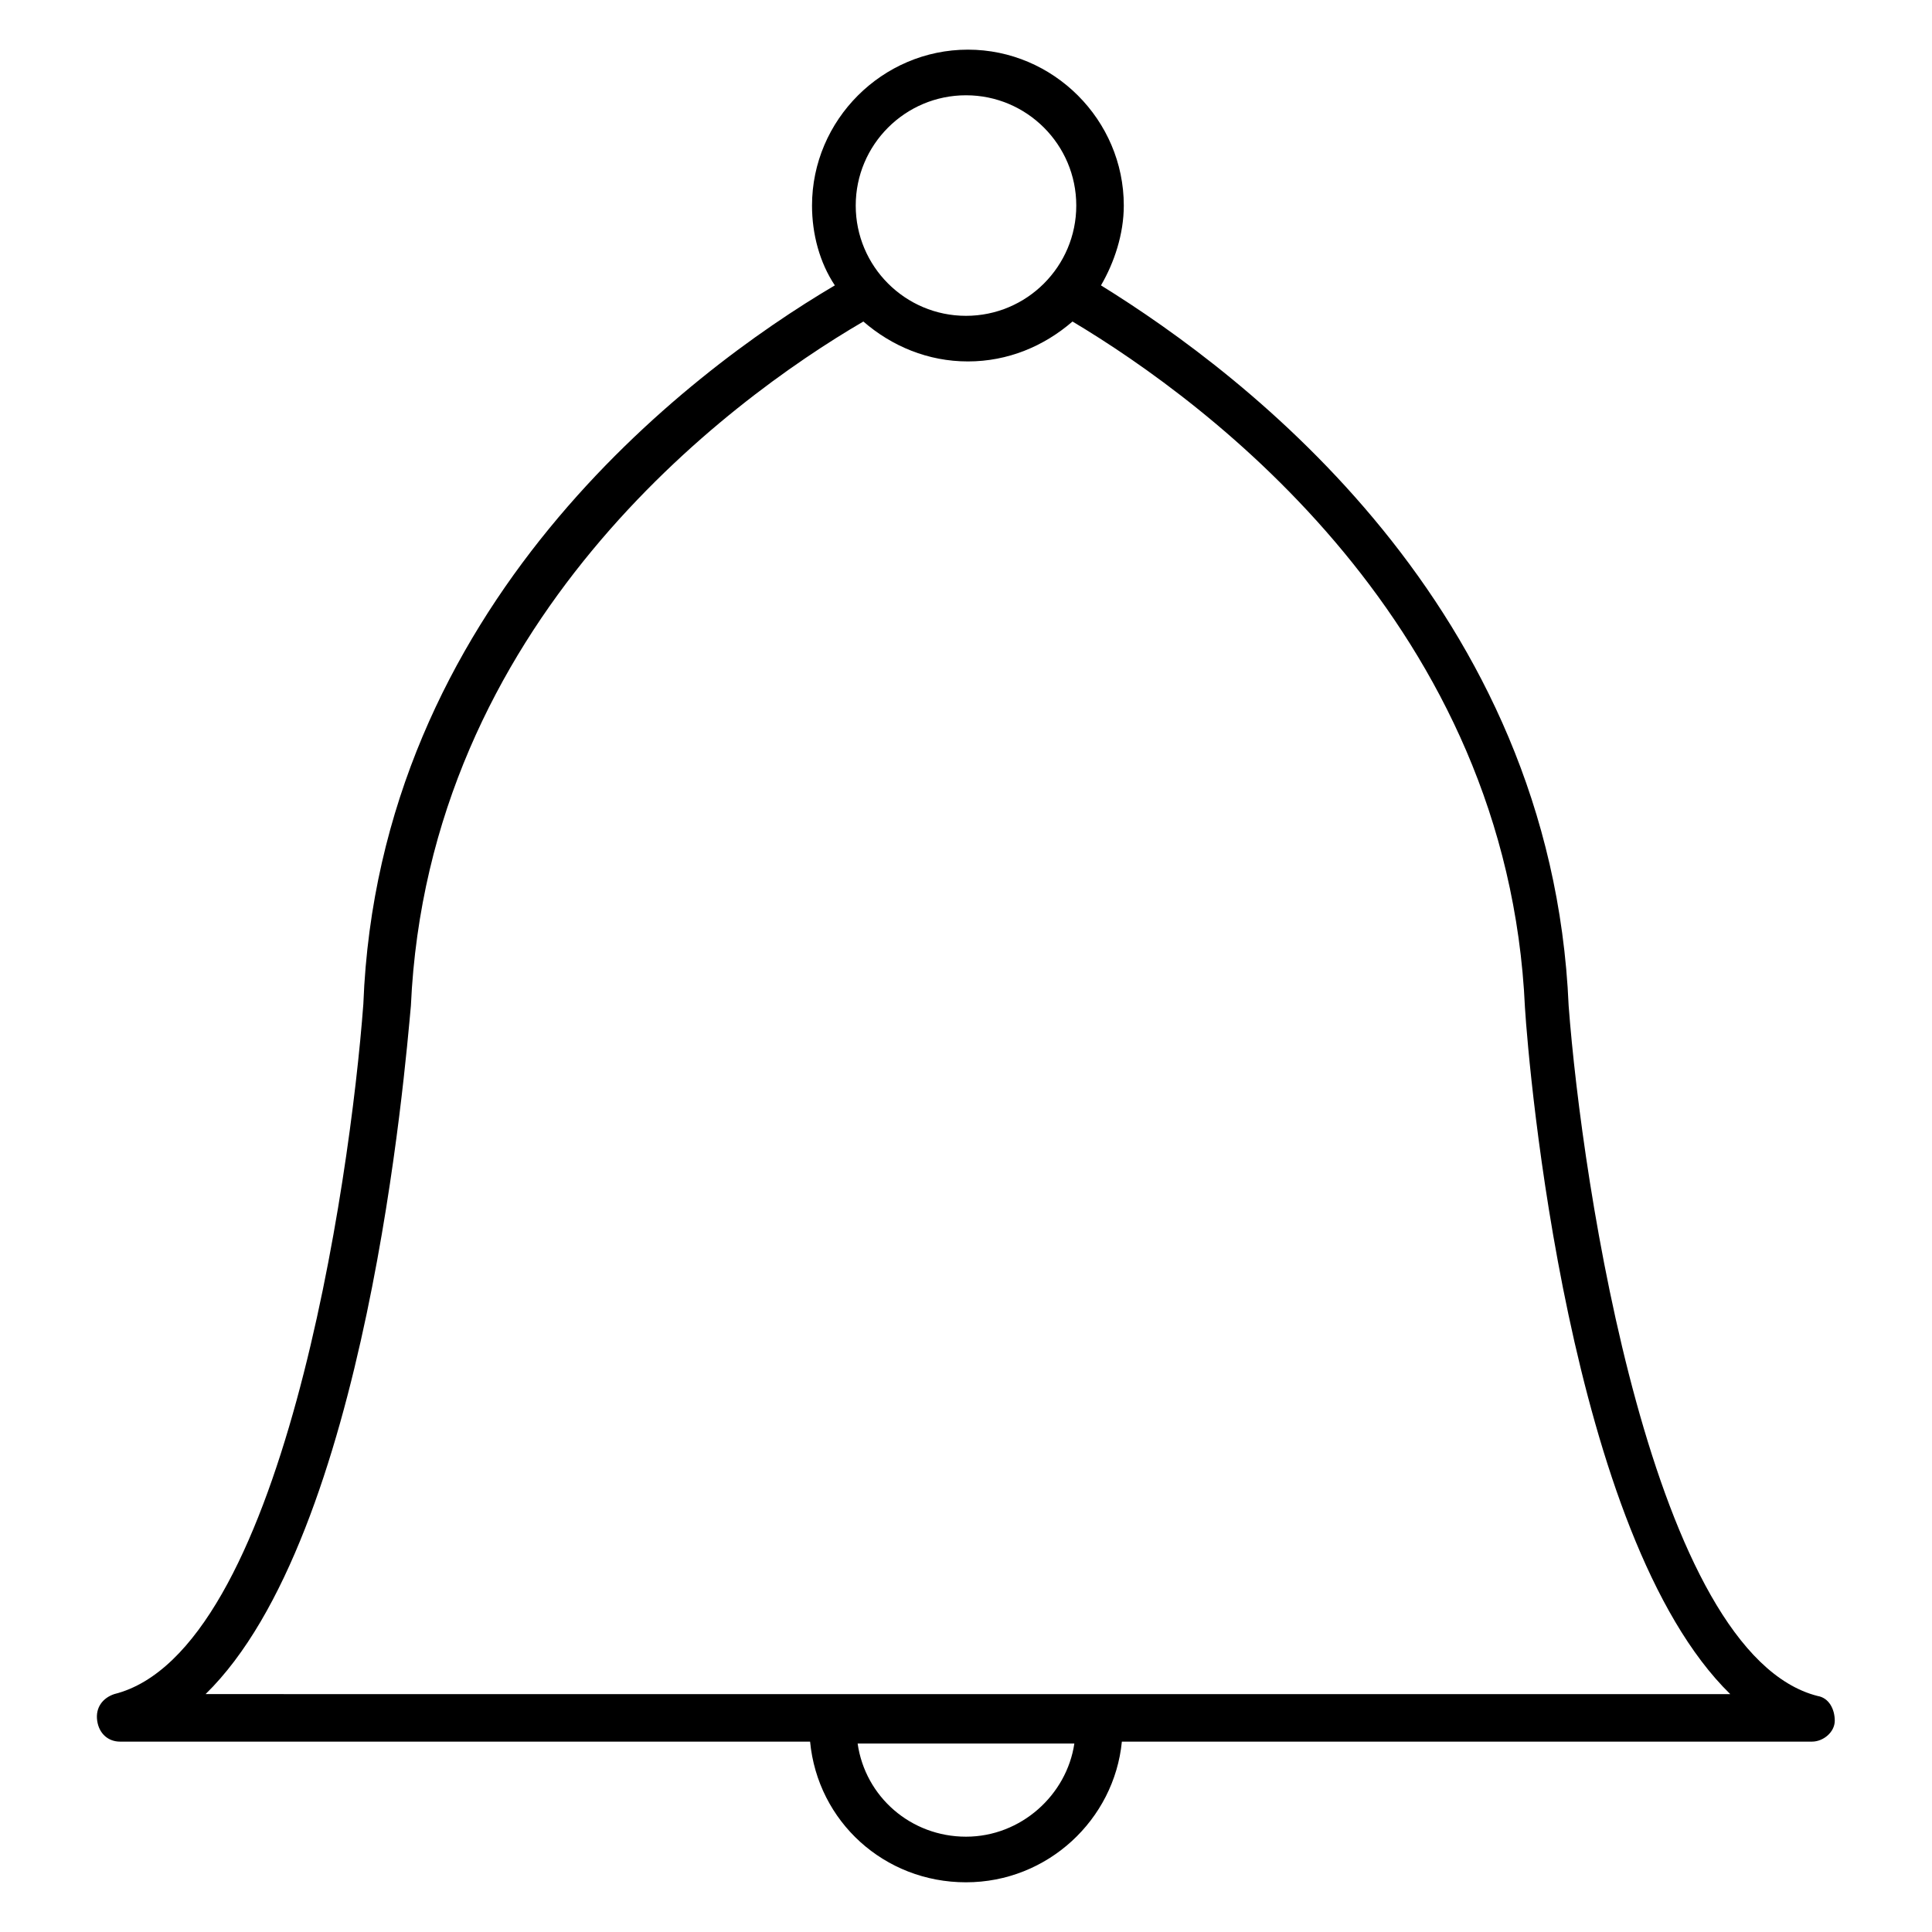 <?xml version="1.0" encoding="UTF-8"?>
<!-- Uploaded to: SVG Repo, www.svgrepo.com, Generator: SVG Repo Mixer Tools -->
<svg fill="#000000" width="800px" height="800px" version="1.1" viewBox="144 144 512 512" xmlns="http://www.w3.org/2000/svg">
 <path d="m625.71 593.46c-43.832-11.082-62.473-136.03-66-182.88-4.535-105.8-85.648-167.27-123.94-190.95 3.527-6.047 6.047-13.602 6.047-21.16 0-22.672-18.641-41.312-41.312-41.312s-41.312 18.641-41.312 41.312c0 7.559 2.016 15.113 6.047 21.16-39.297 23.176-120.91 85.145-124.95 190.44-3.527 47.359-21.664 171.8-66 182.88-3.023 1.008-5.039 3.527-4.535 7.055 0.504 3.527 3.023 5.543 6.047 5.543h182.88c2.016 21.16 19.648 37.281 41.312 37.281s39.297-16.625 41.312-37.281h182.88c3.023 0 6.047-2.519 6.047-5.543-0.004-3.023-1.516-6.047-4.535-6.551zm-225.71-424.21c16.121 0 29.223 13.098 29.223 29.223 0 16.121-13.098 29.223-29.223 29.223-16.121 0-29.223-13.098-29.223-29.223s13.098-29.223 29.223-29.223zm0 461.49c-14.609 0-26.703-10.578-28.719-24.688h57.434c-2.016 13.605-14.105 24.688-28.715 24.688zm-201.52-37.785c42.824-41.816 52.898-166.26 54.41-182.38 4.535-101.27 83.633-160.21 119.91-181.37 7.559 6.551 17.129 10.578 27.711 10.578 10.578 0 20.152-4.031 27.711-10.578 36.273 21.664 115.37 80.609 119.91 181.88 1.008 16.121 11.586 140.06 54.41 181.88z"/>
</svg>